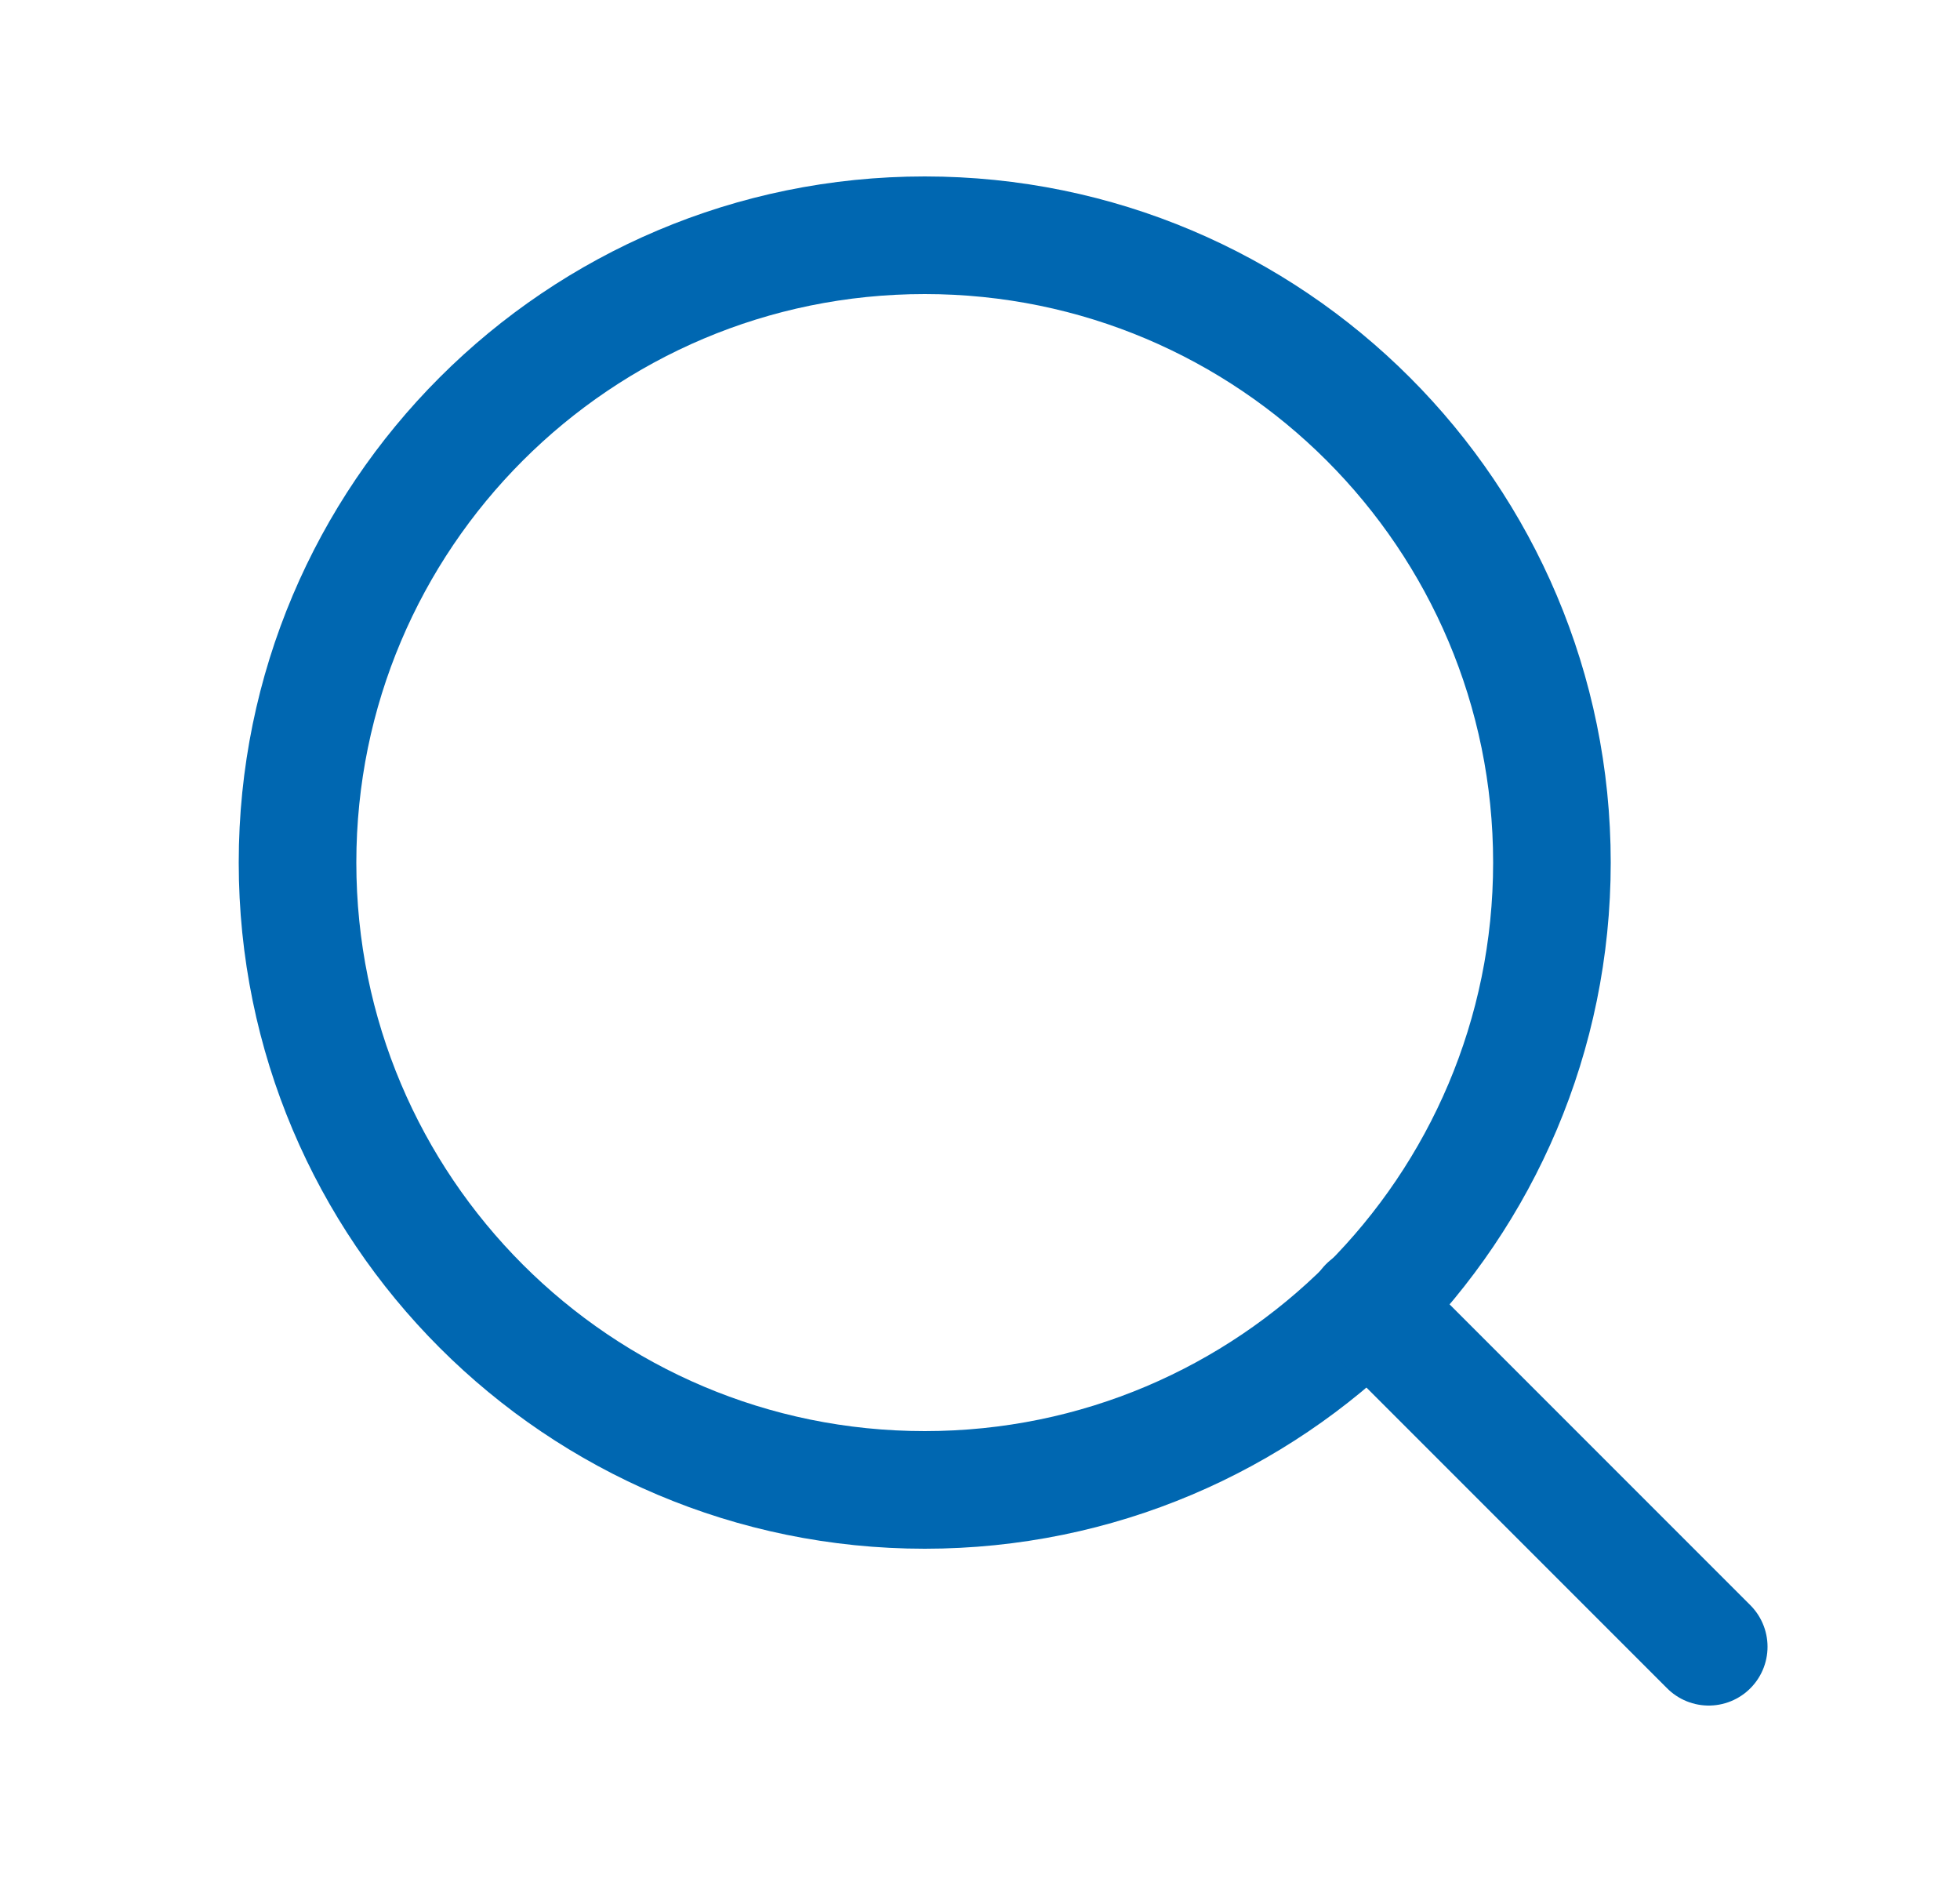 <svg width="25" height="24" viewBox="0 0 25 24" fill="none" xmlns="http://www.w3.org/2000/svg">
<path fill-rule="evenodd" clip-rule="evenodd" d="M11.795 19C16.214 19 19.795 15.418 19.795 11C19.795 6.582 16.214 3 11.795 3C7.377 3 3.795 6.582 3.795 11C3.795 15.418 7.377 19 11.795 19Z" stroke="#0067B1" stroke-width="1.5" stroke-linecap="round" stroke-linejoin="round"/>
<path d="M21.795 21L17.445 16.65" stroke="#0067B1" stroke-width="1.5" stroke-linecap="round" stroke-linejoin="round"/>
</svg>

